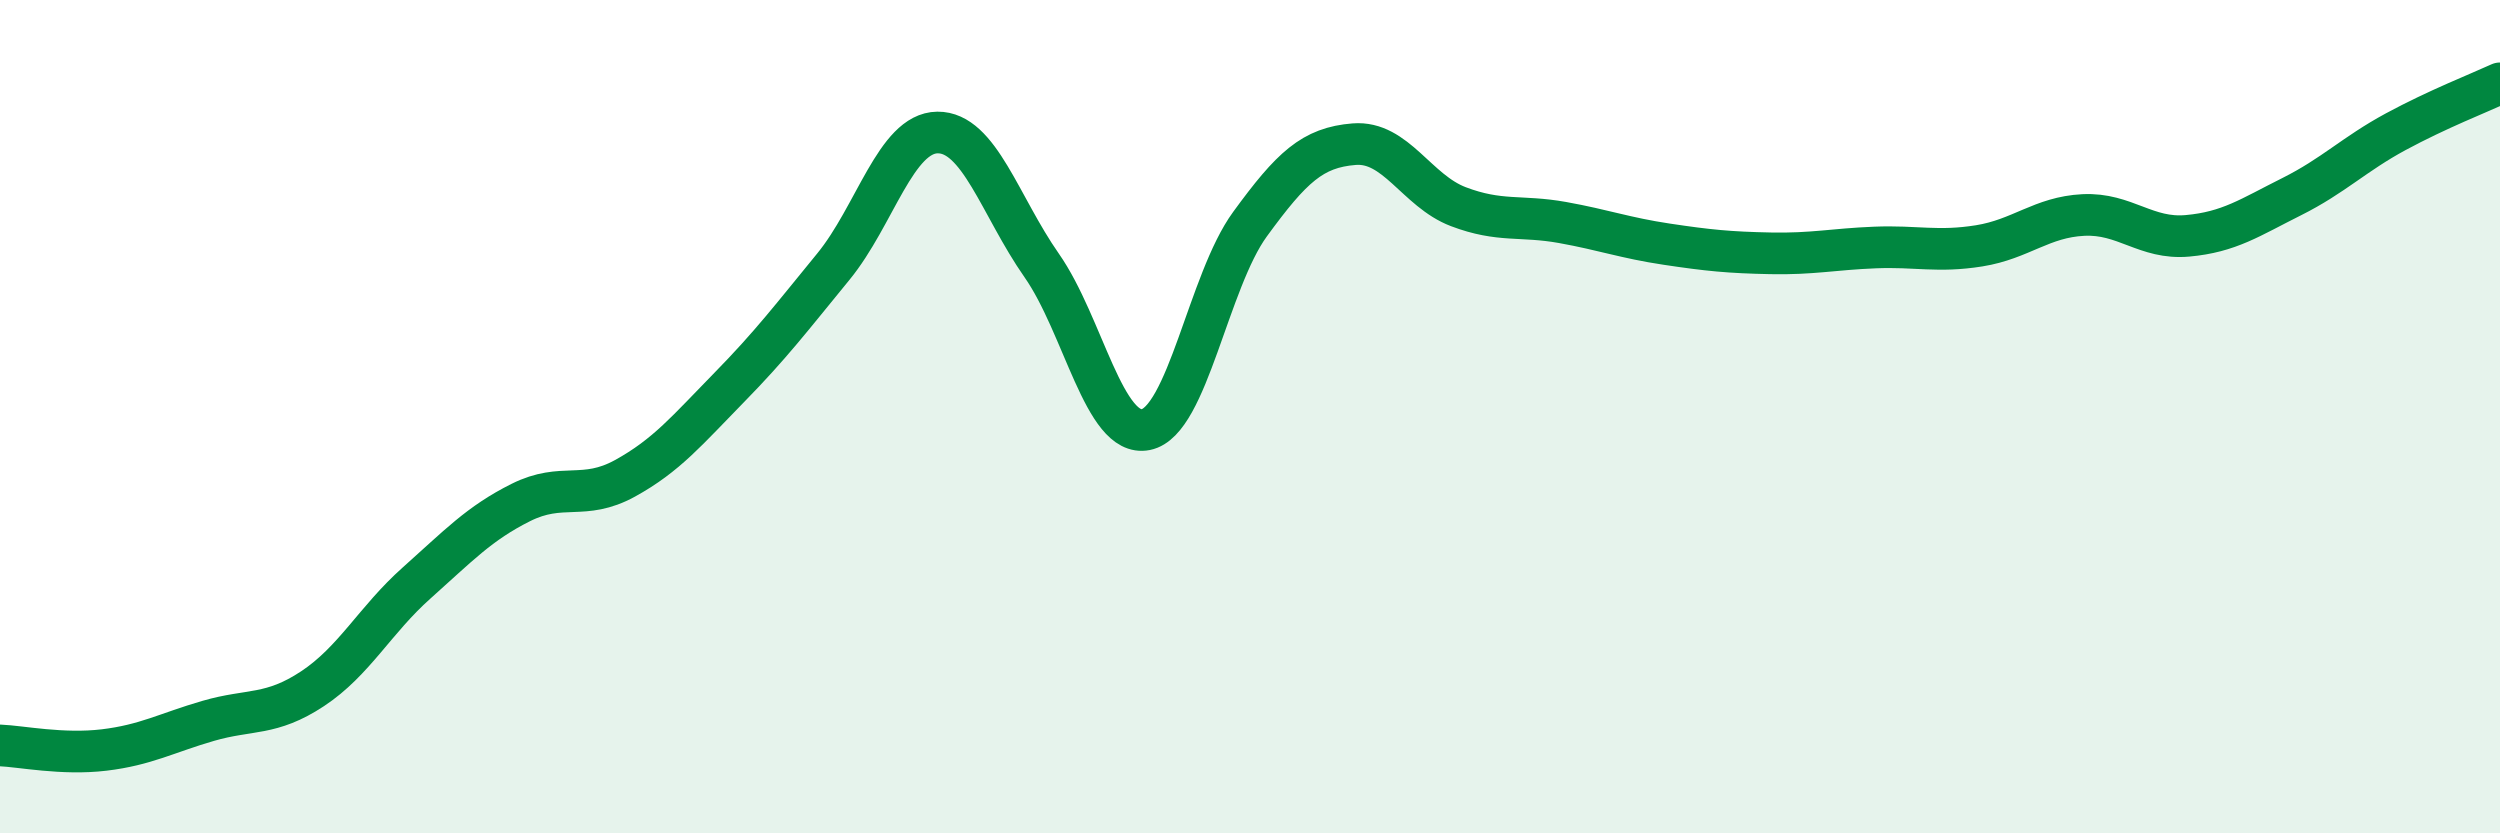 
    <svg width="60" height="20" viewBox="0 0 60 20" xmlns="http://www.w3.org/2000/svg">
      <path
        d="M 0,17.89 C 0.5,17.91 1.5,18.12 2.5,18 C 3.5,17.88 4,17.59 5,17.3 C 6,17.01 6.5,17.19 7.5,16.53 C 8.5,15.87 9,14.88 10,13.99 C 11,13.1 11.5,12.56 12.5,12.06 C 13.5,11.56 14,12.03 15,11.48 C 16,10.93 16.5,10.32 17.5,9.3 C 18.5,8.28 19,7.62 20,6.4 C 21,5.18 21.5,3.19 22.5,3.18 C 23.5,3.17 24,4.94 25,6.37 C 26,7.8 26.5,10.51 27.5,10.31 C 28.5,10.11 29,6.75 30,5.38 C 31,4.01 31.5,3.54 32.5,3.46 C 33.5,3.38 34,4.58 35,4.96 C 36,5.34 36.5,5.16 37.5,5.34 C 38.5,5.52 39,5.71 40,5.86 C 41,6.01 41.5,6.06 42.5,6.08 C 43.5,6.1 44,5.98 45,5.94 C 46,5.9 46.5,6.06 47.5,5.9 C 48.5,5.74 49,5.21 50,5.16 C 51,5.11 51.5,5.75 52.5,5.66 C 53.5,5.57 54,5.22 55,4.72 C 56,4.22 56.5,3.7 57.5,3.16 C 58.5,2.62 59.5,2.23 60,2L60 20L0 20Z"
        fill="#008740"
        opacity="0.1"
        stroke-linecap="round"
        stroke-linejoin="round"
      />
      <path
        d="M 0,17.89 C 0.5,17.91 1.5,18.12 2.5,18 C 3.5,17.88 4,17.59 5,17.3 C 6,17.01 6.5,17.19 7.5,16.53 C 8.5,15.87 9,14.88 10,13.99 C 11,13.1 11.5,12.56 12.5,12.06 C 13.5,11.56 14,12.03 15,11.48 C 16,10.93 16.5,10.32 17.5,9.3 C 18.5,8.28 19,7.62 20,6.4 C 21,5.18 21.5,3.19 22.5,3.18 C 23.5,3.17 24,4.94 25,6.37 C 26,7.8 26.5,10.51 27.5,10.31 C 28.5,10.11 29,6.75 30,5.38 C 31,4.01 31.5,3.54 32.5,3.46 C 33.5,3.38 34,4.58 35,4.96 C 36,5.34 36.5,5.16 37.5,5.34 C 38.5,5.52 39,5.71 40,5.86 C 41,6.01 41.5,6.06 42.5,6.08 C 43.5,6.1 44,5.98 45,5.94 C 46,5.9 46.5,6.06 47.5,5.9 C 48.5,5.74 49,5.21 50,5.16 C 51,5.11 51.5,5.75 52.5,5.66 C 53.5,5.57 54,5.22 55,4.72 C 56,4.22 56.5,3.7 57.5,3.16 C 58.5,2.62 59.5,2.23 60,2"
        stroke="#008740"
        stroke-width="1"
        fill="none"
        stroke-linecap="round"
        stroke-linejoin="round"
      />
    </svg>
  